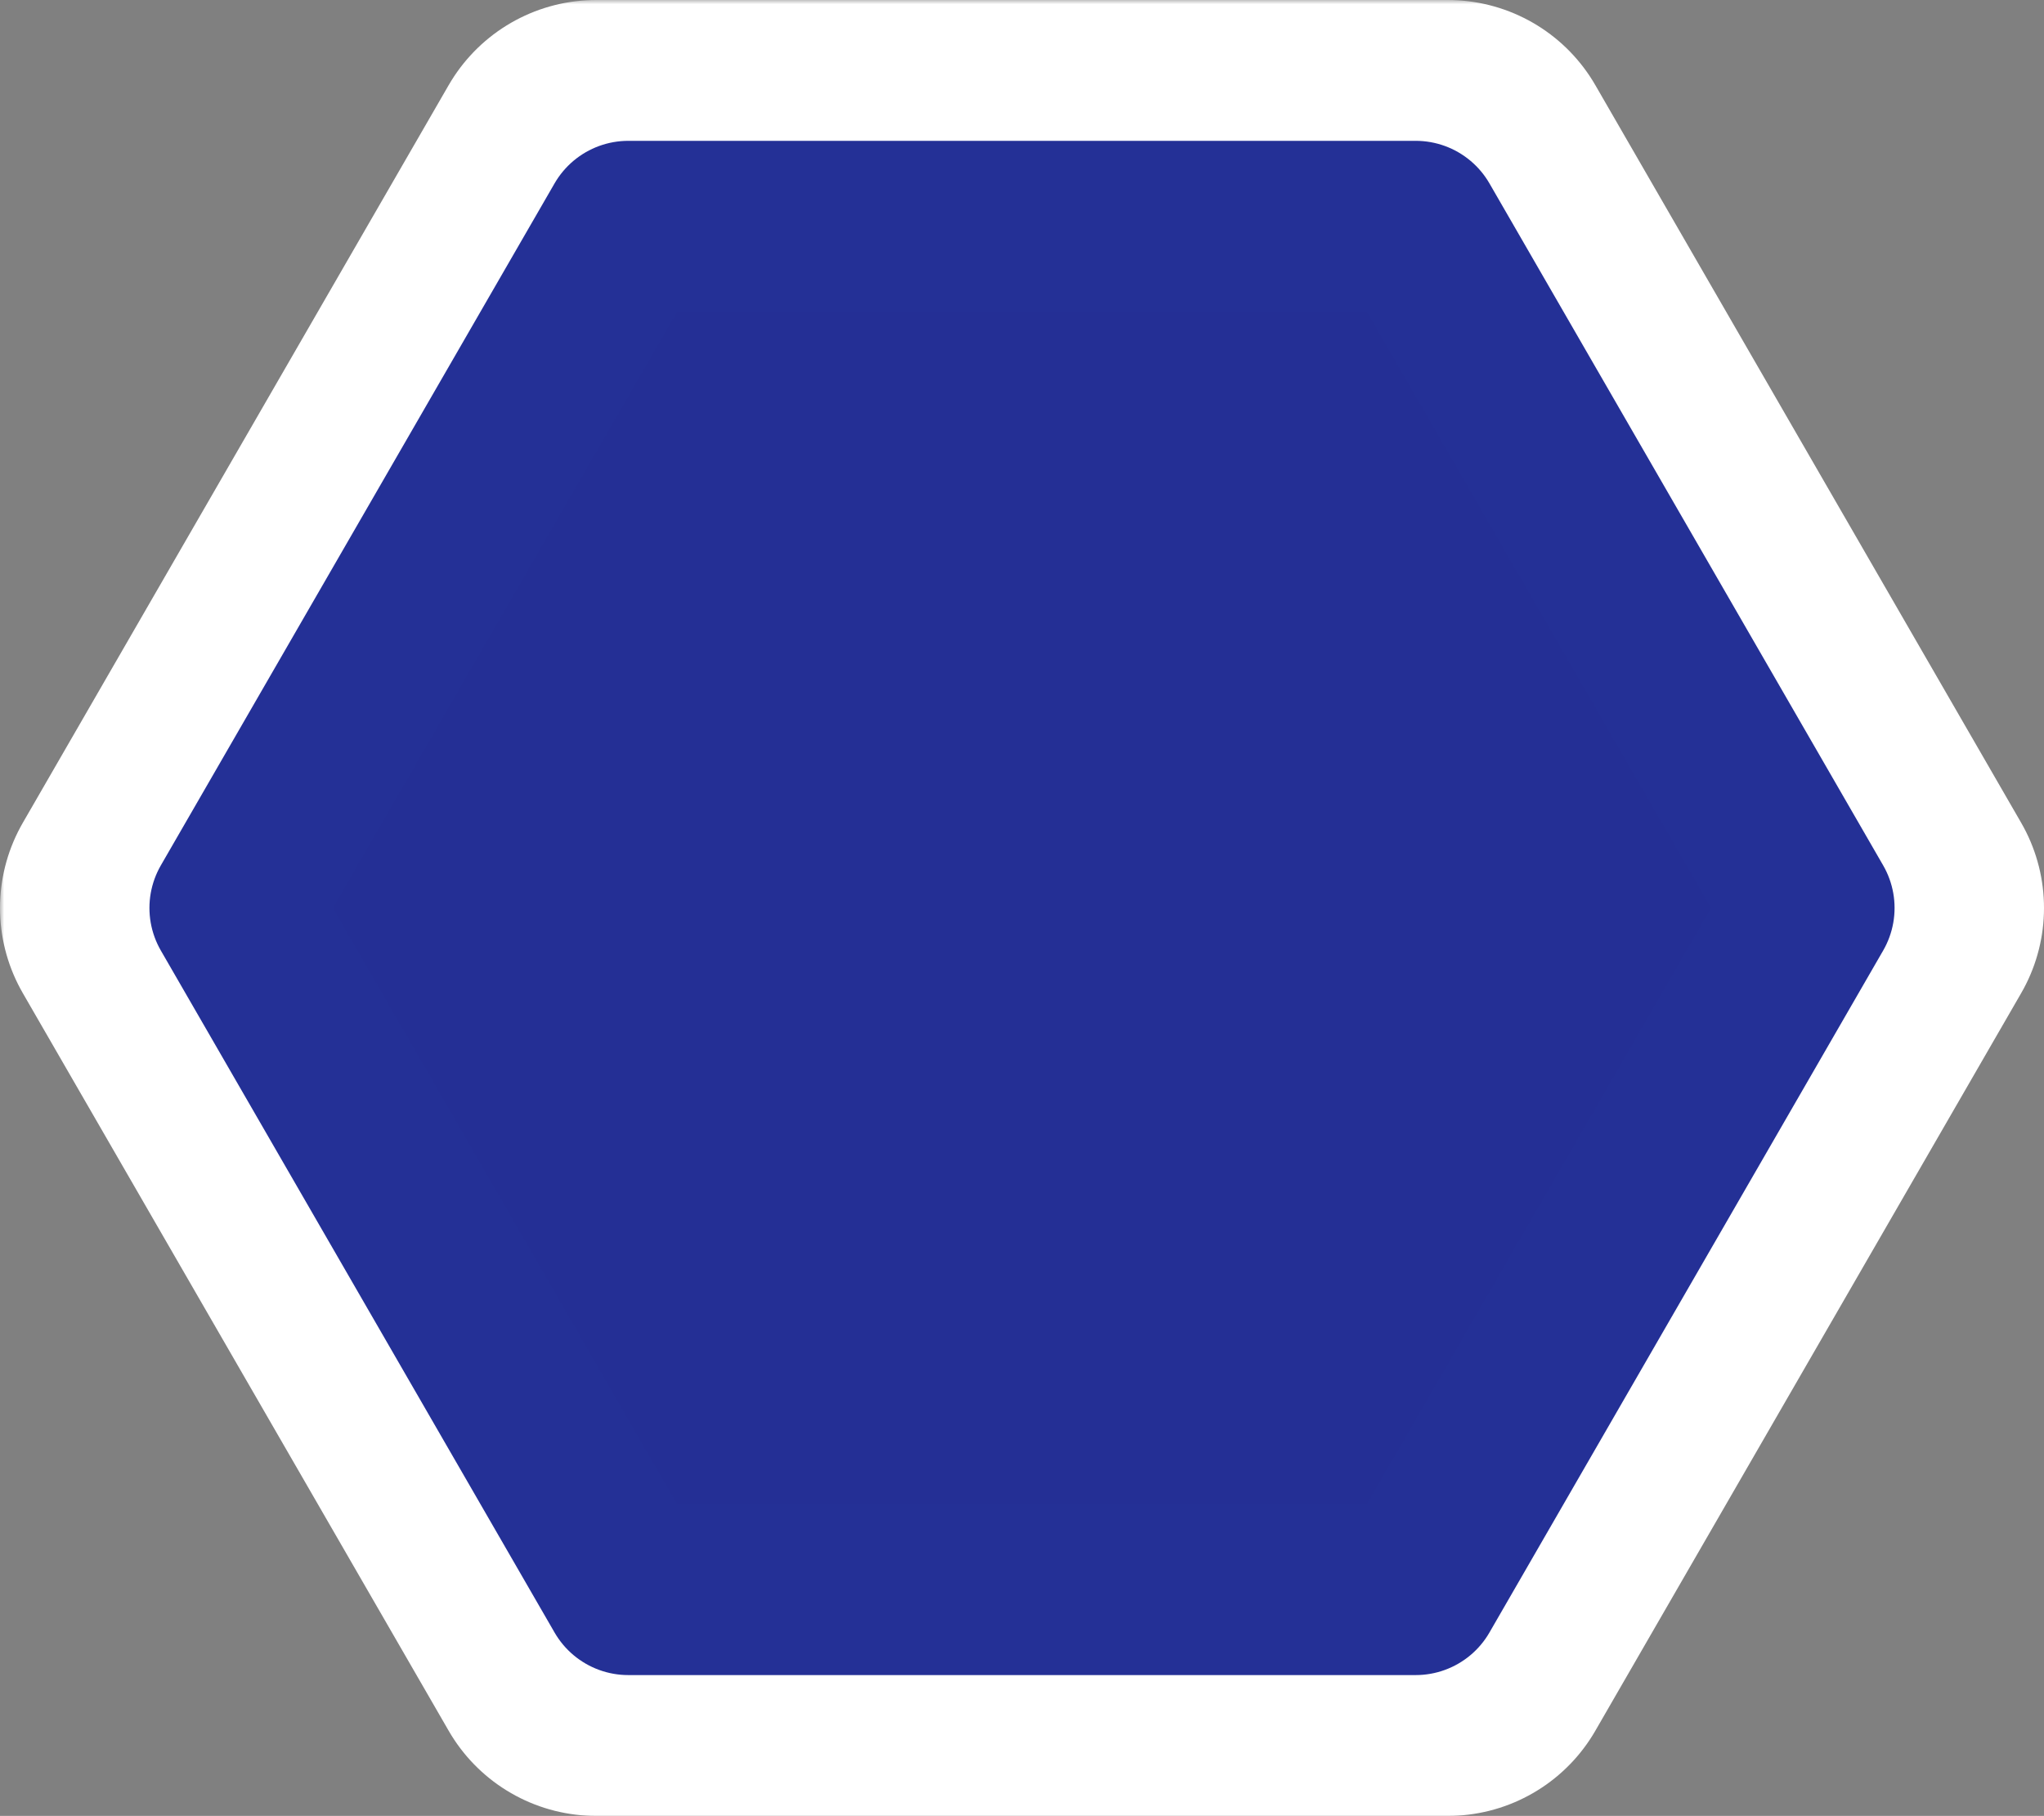 <?xml version="1.0" standalone="no"?><!-- Generator: Gravit.io -->
<svg xmlns="http://www.w3.org/2000/svg" xmlns:xlink="http://www.w3.org/1999/xlink"
  style="isolation:isolate" viewBox="0 0 240 213.205" width="240" height="213.205">
  <rect x="0" y="0" width="240" height="213.205" fill="#808080" stroke="none"/>
  <defs>
    <clipPath id="_clipPath_pZ2WutNYzAcZi3kUthS1mqAdTH9Fqrau">
      <rect width="240" height="213.205" />
    </clipPath>
  </defs>
  <g clip-path="url(#_clipPath_pZ2WutNYzAcZi3kUthS1mqAdTH9Fqrau)">
    <rect width="240" height="213.205" style="fill:white" fill-opacity="0" />
    <mask id="_mask_woS6r7Ok8EDqUEy4Lx36KTJx5gEXkox5" x="-200%" y="-200%" width="400%" height="400%">
      <rect x="0" y="0" width="100%" height="100%" style="fill:white;" />
      <polygon points="170,193.205,70,193.205,20,106.603,70,20,170,20,220,106.603" fill="black"
        stroke="none" />
    </mask>
    <polygon points="170,193.205,70,193.205,20,106.603,70,20,170,20,220,106.603" fill="white"
      mask="url(#_mask_woS6r7Ok8EDqUEy4Lx36KTJx5gEXkox5)" vector-effect="non-scaling-stroke"
      stroke-width="40" stroke-dasharray="0,0" stroke="white" stroke-linejoin="round"
      stroke-linecap="square" stroke-miterlimit="3" />
    <polygon
      points="166.227,186.67,73.773,186.67,27.546,106.603,73.773,26.535,166.227,26.535,212.454,106.603"
      fill="rgb(36,47,149)" vector-effect="non-scaling-stroke" stroke-width="20"
      stroke-dasharray="0,0" stroke="rgb(36,48,150)" stroke-linejoin="round" stroke-linecap="round"
      stroke-miterlimit="3" />
  </g>
</svg>